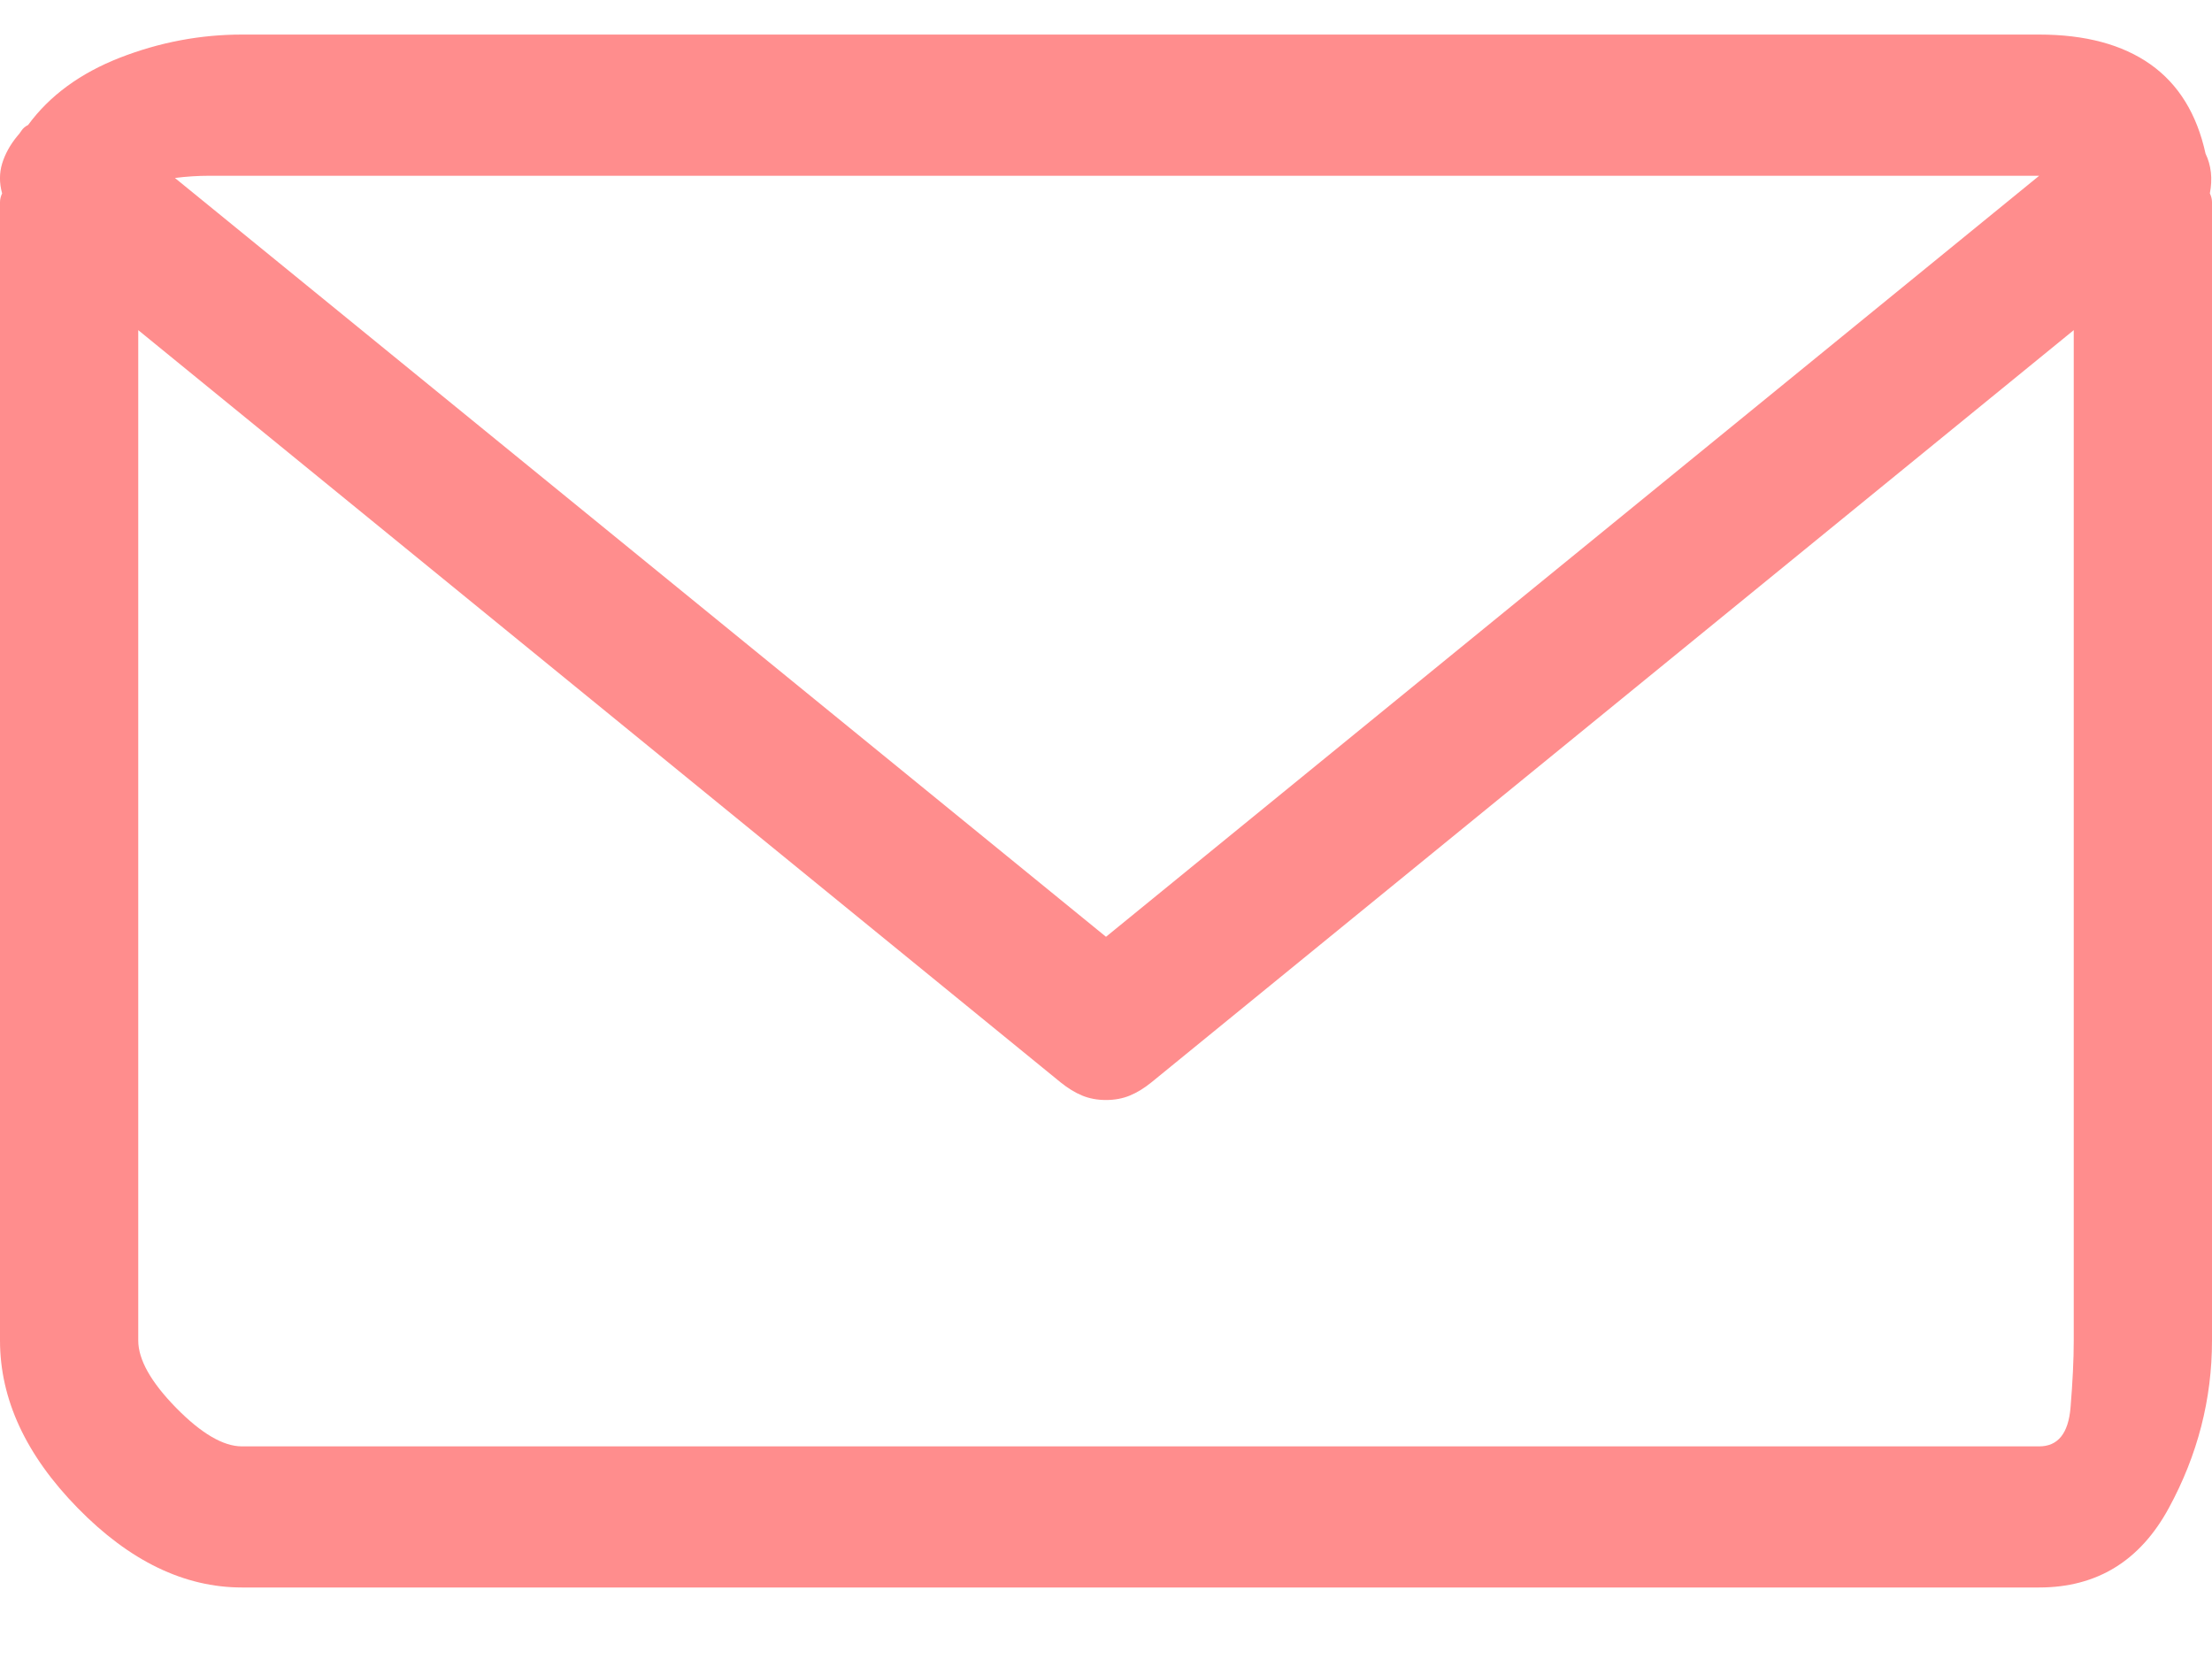 <svg width="24" height="18" viewBox="0 0 24 18" fill="none" xmlns="http://www.w3.org/2000/svg">
<path fill-rule="evenodd" clip-rule="evenodd" d="M23.977 2.098C23.992 2.13 24 2.162 24 2.194V14.544C24 15.182 23.844 15.788 23.531 16.363C23.219 16.937 22.75 17.224 22.125 17.224H2.625C2 17.224 1.406 16.937 0.844 16.363C0.281 15.788 0 15.182 0 14.544V2.194C0 2.162 0.008 2.13 0.023 2.098C-0.008 1.987 -0.008 1.879 0.023 1.775C0.055 1.671 0.109 1.572 0.188 1.476C0.203 1.46 0.219 1.44 0.234 1.416C0.25 1.392 0.273 1.372 0.305 1.356C0.539 1.037 0.871 0.794 1.301 0.626C1.73 0.459 2.172 0.375 2.625 0.375H22.125C22.625 0.375 23.027 0.483 23.332 0.698C23.637 0.914 23.836 1.237 23.93 1.667C23.961 1.731 23.98 1.799 23.988 1.871C23.996 1.943 23.992 2.018 23.977 2.098ZM2.273 1.907C2.148 1.907 2.023 1.915 1.898 1.931L12 10.164L22.125 1.907H2.273ZM22.125 15.693C22.328 15.693 22.441 15.553 22.465 15.274C22.488 14.995 22.5 14.751 22.5 14.544V3.582L12.492 11.744C12.414 11.807 12.336 11.855 12.258 11.887C12.18 11.919 12.094 11.935 12 11.935C11.906 11.935 11.82 11.919 11.742 11.887C11.664 11.855 11.586 11.807 11.508 11.744L1.5 3.582V14.544C1.5 14.751 1.637 14.995 1.91 15.274C2.184 15.553 2.422 15.693 2.625 15.693H22.125Z" fill="#FF8D8D"/>
</svg>
